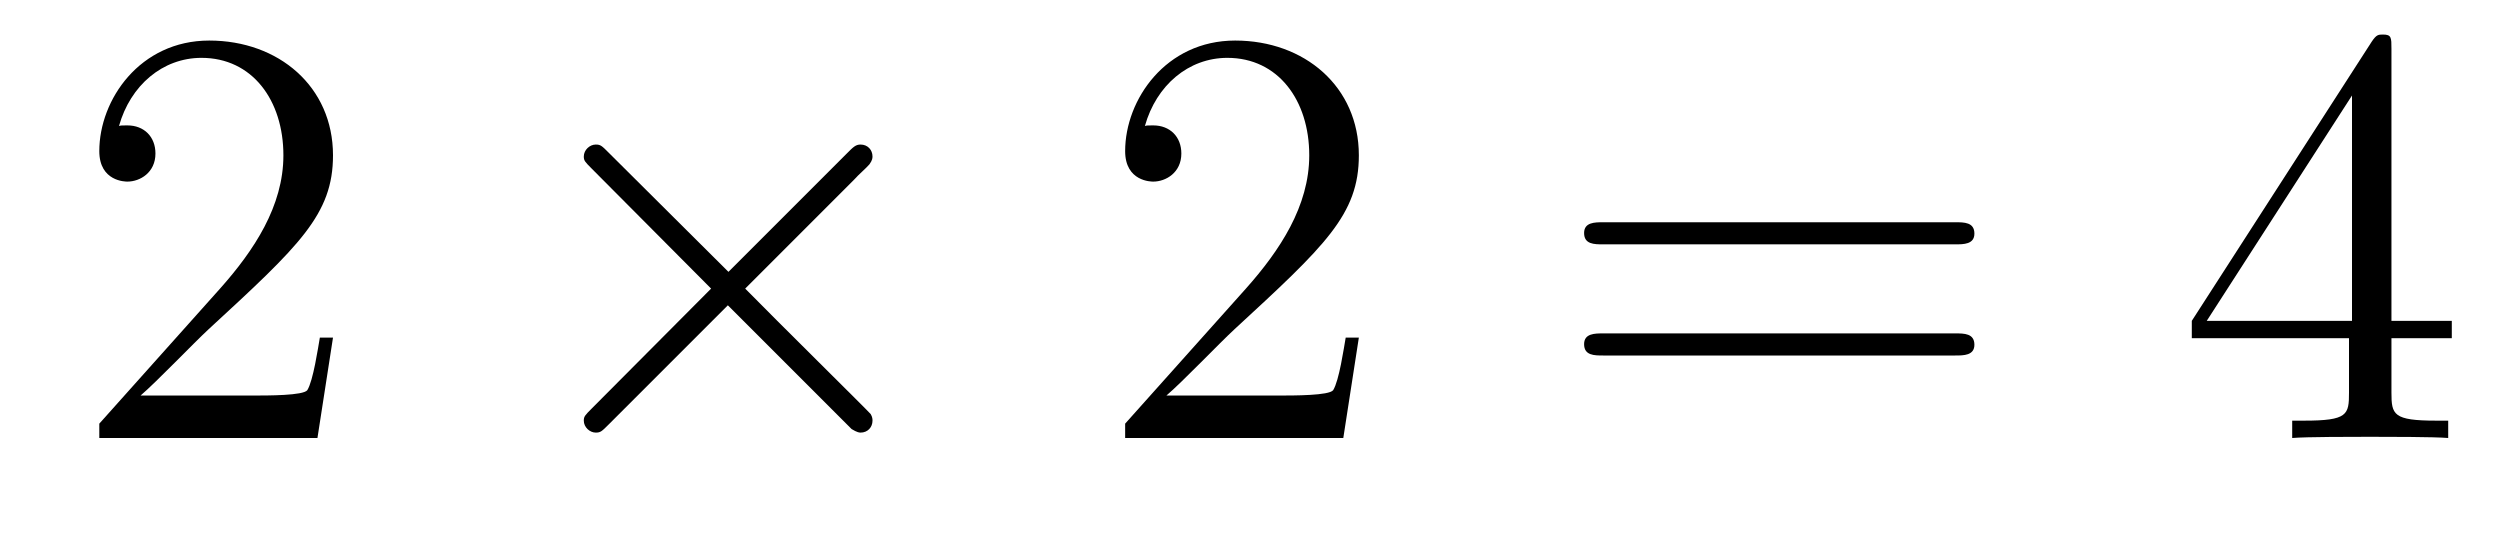 <?xml version='1.0' encoding='UTF-8'?>
<!-- This file was generated by dvisvgm 2.8.1 -->
<svg version='1.1' xmlns='http://www.w3.org/2000/svg' xmlns:xlink='http://www.w3.org/1999/xlink' width='50pt' height='11pt' viewBox='0 -11 50 11'>
<g id='page1'>
<g transform='matrix(1 0 0 -1 -127 652)'>
<path d='M133.66 656.248H133.397C133.361 656.045 133.265 655.387 133.146 655.196C133.062 655.089 132.381 655.089 132.022 655.089H129.811C130.133 655.364 130.863 656.129 131.173 656.416C132.99 658.089 133.66 658.711 133.66 659.894C133.66 661.269 132.572 662.189 131.185 662.189S128.986 661.006 128.986 659.978C128.986 659.368 129.512 659.368 129.548 659.368C129.799 659.368 130.109 659.547 130.109 659.93C130.109 660.265 129.882 660.492 129.548 660.492C129.44 660.492 129.416 660.492 129.38 660.48C129.608 661.293 130.253 661.843 131.03 661.843C132.046 661.843 132.668 660.994 132.668 659.894C132.668 658.878 132.082 657.993 131.401 657.228L128.986 654.527V654.24H133.349L133.66 656.248Z'/>
<path d='M141.569 657.563L139.178 659.942C139.035 660.086 139.011 660.109 138.915 660.109C138.796 660.109 138.676 660.002 138.676 659.87C138.676 659.787 138.7 659.763 138.831 659.631L141.222 657.228L138.831 654.826C138.7 654.694 138.676 654.67 138.676 654.587C138.676 654.455 138.796 654.348 138.915 654.348C139.011 654.348 139.035 654.372 139.178 654.515L141.557 656.894L144.032 654.419C144.055 654.408 144.139 654.348 144.211 654.348C144.354 654.348 144.45 654.455 144.45 654.587C144.45 654.611 144.45 654.658 144.414 654.718C144.402 654.742 142.501 656.619 141.904 657.228L144.091 659.416C144.151 659.488 144.33 659.643 144.39 659.715C144.402 659.739 144.45 659.787 144.45 659.87C144.45 660.002 144.354 660.109 144.211 660.109C144.115 660.109 144.067 660.062 143.936 659.93L141.569 657.563Z'/>
<path d='M154.177 656.248H153.914C153.878 656.045 153.783 655.387 153.663 655.196C153.579 655.089 152.898 655.089 152.539 655.089H150.328C150.651 655.364 151.38 656.129 151.691 656.416C153.507 658.089 154.177 658.711 154.177 659.894C154.177 661.269 153.089 662.189 151.703 662.189C150.316 662.189 149.503 661.006 149.503 659.978C149.503 659.368 150.029 659.368 150.065 659.368C150.316 659.368 150.627 659.547 150.627 659.93C150.627 660.265 150.399 660.492 150.065 660.492C149.957 660.492 149.933 660.492 149.898 660.48C150.125 661.293 150.77 661.843 151.547 661.843C152.563 661.843 153.185 660.994 153.185 659.894C153.185 658.878 152.599 657.993 151.918 657.228L149.503 654.527V654.24H153.866L154.177 656.248Z'/>
<path d='M166.105 658.113C166.272 658.113 166.488 658.113 166.488 658.328C166.488 658.555 166.284 658.555 166.105 658.555H159.064C158.897 658.555 158.682 658.555 158.682 658.34C158.682 658.113 158.885 658.113 159.064 658.113H166.105ZM166.105 655.89C166.272 655.89 166.488 655.89 166.488 656.105C166.488 656.332 166.284 656.332 166.105 656.332H159.064C158.897 656.332 158.682 656.332 158.682 656.117C158.682 655.89 158.885 655.89 159.064 655.89H166.105Z'/>
<path d='M174.829 662.022C174.829 662.249 174.829 662.309 174.661 662.309C174.566 662.309 174.53 662.309 174.434 662.166L170.836 656.583V656.236H173.98V655.148C173.98 654.706 173.956 654.587 173.083 654.587H172.844V654.24C173.119 654.264 174.064 654.264 174.398 654.264S175.689 654.264 175.964 654.24V654.587H175.725C174.864 654.587 174.829 654.706 174.829 655.148V656.236H176.036V656.583H174.829V662.022ZM174.04 661.09V656.583H171.135L174.04 661.09Z'/>
</g>
</g>
</svg>